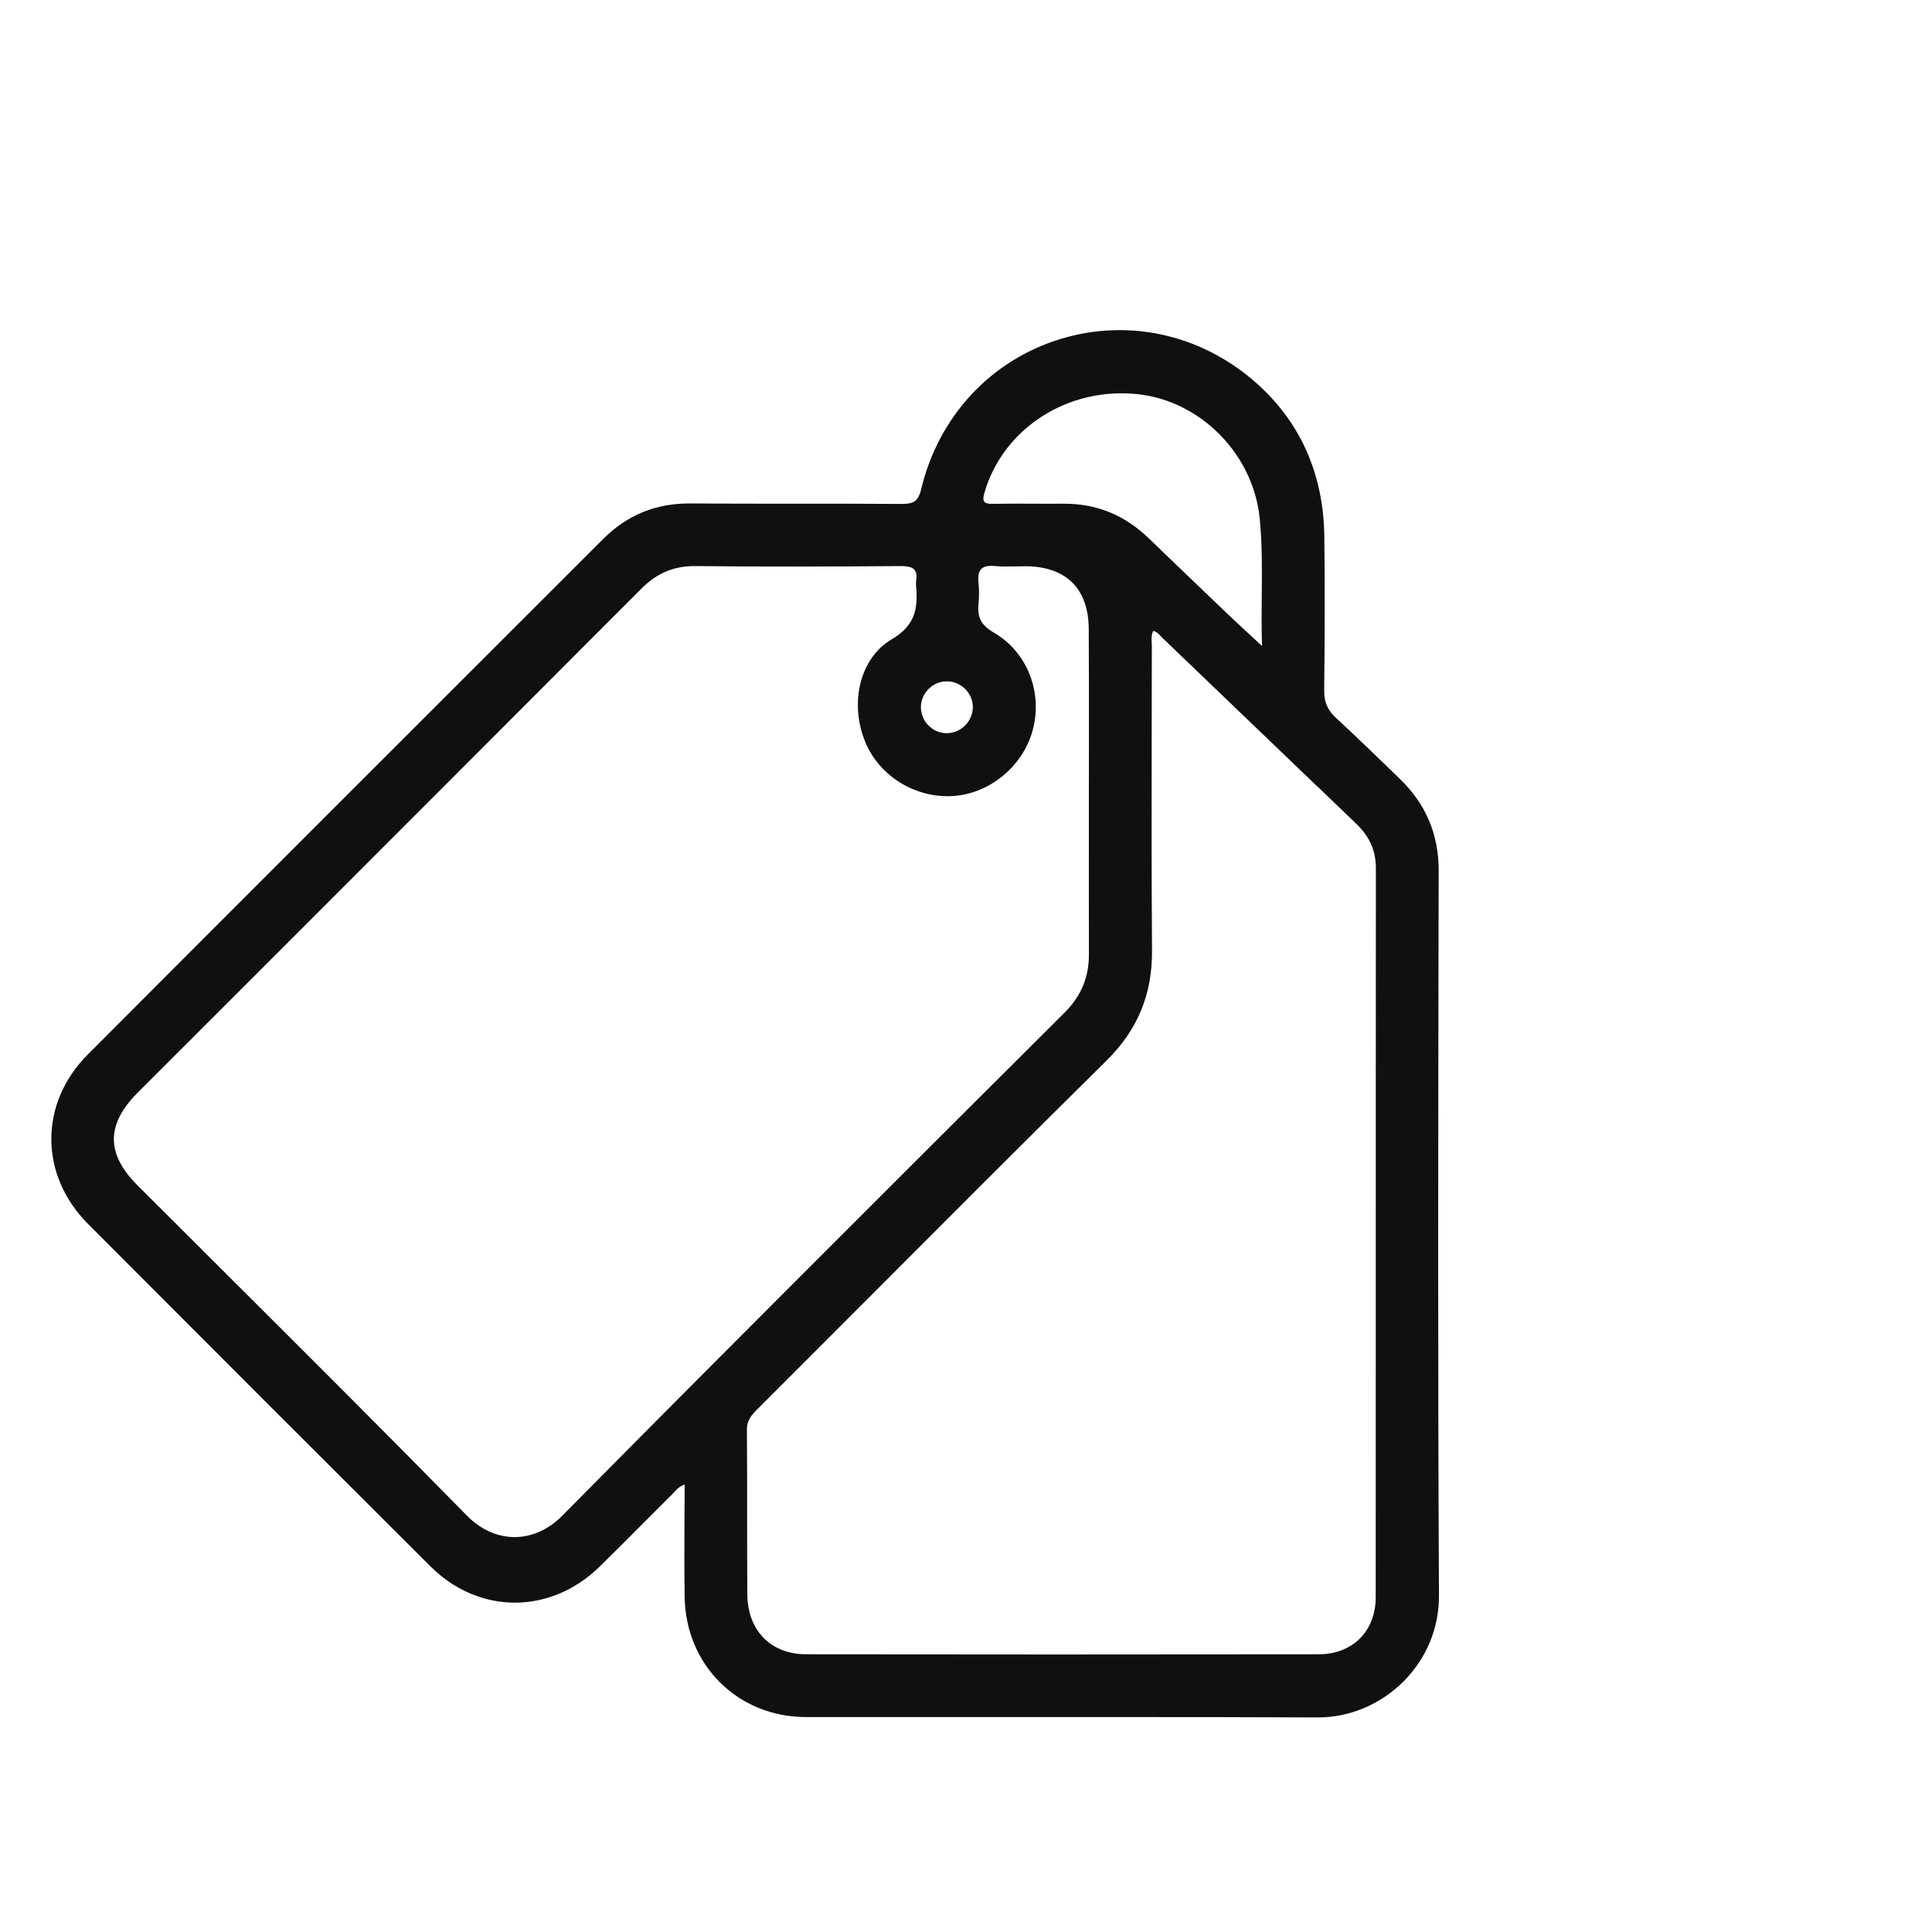 <svg width="32" height="32" viewBox="0 0 32 32" fill="none" xmlns="http://www.w3.org/2000/svg">
<g id="Frame 5775">
<path id="Vector" d="M11.487 25.164C11.485 25.604 11.484 26.019 11.49 26.442C11.502 27.494 12.302 28.289 13.35 28.29C14.41 28.29 15.47 28.29 16.531 28.29C17.156 28.29 17.788 28.29 18.424 28.29C19.555 28.29 20.696 28.29 21.826 28.296H21.834C22.314 28.296 22.789 28.095 23.14 27.745C23.493 27.391 23.686 26.924 23.684 26.429C23.664 22.714 23.671 18.936 23.677 15.284L23.679 14.421C23.68 13.858 23.483 13.395 23.077 13.004C22.983 12.913 22.89 12.824 22.797 12.733C22.547 12.491 22.288 12.242 22.029 12.003C21.856 11.844 21.781 11.669 21.783 11.435C21.793 10.489 21.794 9.657 21.785 8.889C21.773 7.934 21.436 7.138 20.782 6.523C19.916 5.709 18.736 5.421 17.626 5.753C16.51 6.087 15.679 6.98 15.402 8.142C15.331 8.438 15.164 8.496 14.939 8.497C14.357 8.492 13.765 8.493 13.193 8.493C12.614 8.493 12.017 8.493 11.428 8.489C10.9 8.486 10.467 8.664 10.096 9.034L9.807 9.323C7.103 12.025 4.306 14.819 1.56 17.572C0.812 18.322 0.814 19.412 1.563 20.165C3.59 22.198 5.447 24.054 7.238 25.84C7.983 26.581 9.074 26.58 9.831 25.837C10.071 25.602 10.309 25.364 10.546 25.125C10.708 24.962 10.871 24.799 11.034 24.637C11.043 24.629 11.051 24.619 11.061 24.608C11.111 24.553 11.181 24.477 11.32 24.439L11.49 24.392V24.569C11.49 24.77 11.49 24.968 11.489 25.165L11.487 25.164ZM21.883 12.878L22.568 13.536C22.819 13.775 22.94 14.054 22.939 14.385C22.937 16.746 22.937 19.107 22.937 21.468C22.937 23.13 22.937 24.793 22.936 26.456C22.936 27.099 22.488 27.548 21.846 27.55C20.412 27.552 18.954 27.553 17.482 27.553C16.113 27.553 14.734 27.552 13.351 27.55C12.684 27.549 12.232 27.089 12.228 26.407C12.225 25.971 12.225 25.536 12.225 25.099C12.225 24.634 12.225 24.153 12.221 23.68C12.22 23.452 12.347 23.326 12.449 23.224C13.014 22.66 13.578 22.094 14.143 21.529C15.477 20.192 16.857 18.809 18.223 17.459C18.711 16.976 18.937 16.428 18.931 15.738C18.922 14.481 18.924 13.203 18.926 11.968C18.926 11.547 18.928 11.127 18.928 10.707C18.928 10.69 18.928 10.672 18.926 10.655C18.922 10.577 18.918 10.479 18.97 10.372L19.015 10.28L19.116 10.299C19.228 10.32 19.292 10.387 19.333 10.432C19.341 10.44 19.348 10.448 19.356 10.456C20.199 11.263 21.041 12.071 21.881 12.878H21.883ZM16.164 8.108C16.5 6.979 17.63 6.251 18.854 6.379C19.976 6.496 20.905 7.442 21.015 8.581C21.056 9 21.052 9.411 21.049 9.846C21.046 10.133 21.043 10.428 21.054 10.733L21.066 11.056L20.605 10.628C20.457 10.491 20.325 10.37 20.195 10.245C19.77 9.839 19.346 9.431 18.922 9.023C18.552 8.666 18.128 8.493 17.627 8.493C17.62 8.493 17.614 8.493 17.607 8.493C17.44 8.495 17.273 8.493 17.107 8.493C16.89 8.492 16.667 8.491 16.448 8.495C16.366 8.497 16.251 8.489 16.183 8.4C16.117 8.313 16.136 8.204 16.165 8.108H16.164ZM15.679 11.134H15.681C15.998 11.135 16.258 11.391 16.263 11.704C16.266 11.858 16.203 12.011 16.091 12.123C15.981 12.232 15.832 12.294 15.681 12.294C15.678 12.294 15.675 12.294 15.672 12.294C15.358 12.289 15.103 12.028 15.103 11.711C15.103 11.562 15.166 11.413 15.275 11.305C15.385 11.195 15.529 11.135 15.679 11.135V11.134ZM9.42 25.211C9.166 25.468 8.848 25.609 8.525 25.609H8.522C8.197 25.609 7.88 25.467 7.628 25.21C6.323 23.88 4.981 22.542 3.683 21.248C3.177 20.743 2.671 20.239 2.166 19.734C1.591 19.159 1.593 18.573 2.171 17.995L4.179 15.988C6.256 13.91 8.405 11.762 10.515 9.646C10.806 9.354 11.127 9.222 11.525 9.226C12.69 9.239 13.841 9.234 14.92 9.226C15.03 9.226 15.172 9.238 15.259 9.339C15.322 9.412 15.342 9.512 15.322 9.644C15.321 9.652 15.322 9.671 15.322 9.679C15.353 10.046 15.34 10.428 14.844 10.719C14.404 10.978 14.236 11.611 14.454 12.192C14.652 12.718 15.19 13.064 15.762 13.036C16.309 13.007 16.812 12.598 16.958 12.062C17.114 11.491 16.879 10.893 16.385 10.607C16.126 10.457 16.028 10.269 16.058 9.979C16.069 9.875 16.069 9.772 16.058 9.672C16.041 9.512 16.07 9.396 16.147 9.319C16.223 9.242 16.335 9.211 16.49 9.226C16.594 9.236 16.702 9.234 16.814 9.232C16.873 9.23 16.932 9.229 16.991 9.229C17.743 9.234 18.177 9.666 18.183 10.413C18.187 11.049 18.186 11.695 18.186 12.319C18.186 12.593 18.185 12.868 18.185 13.141V13.963C18.185 14.575 18.184 15.189 18.186 15.801C18.188 16.224 18.042 16.574 17.743 16.874C15.022 19.586 12.208 22.391 9.42 25.21V25.211Z" fill="#101010" stroke="#101010" stroke-width="0.3"/>
</g>
</svg>
